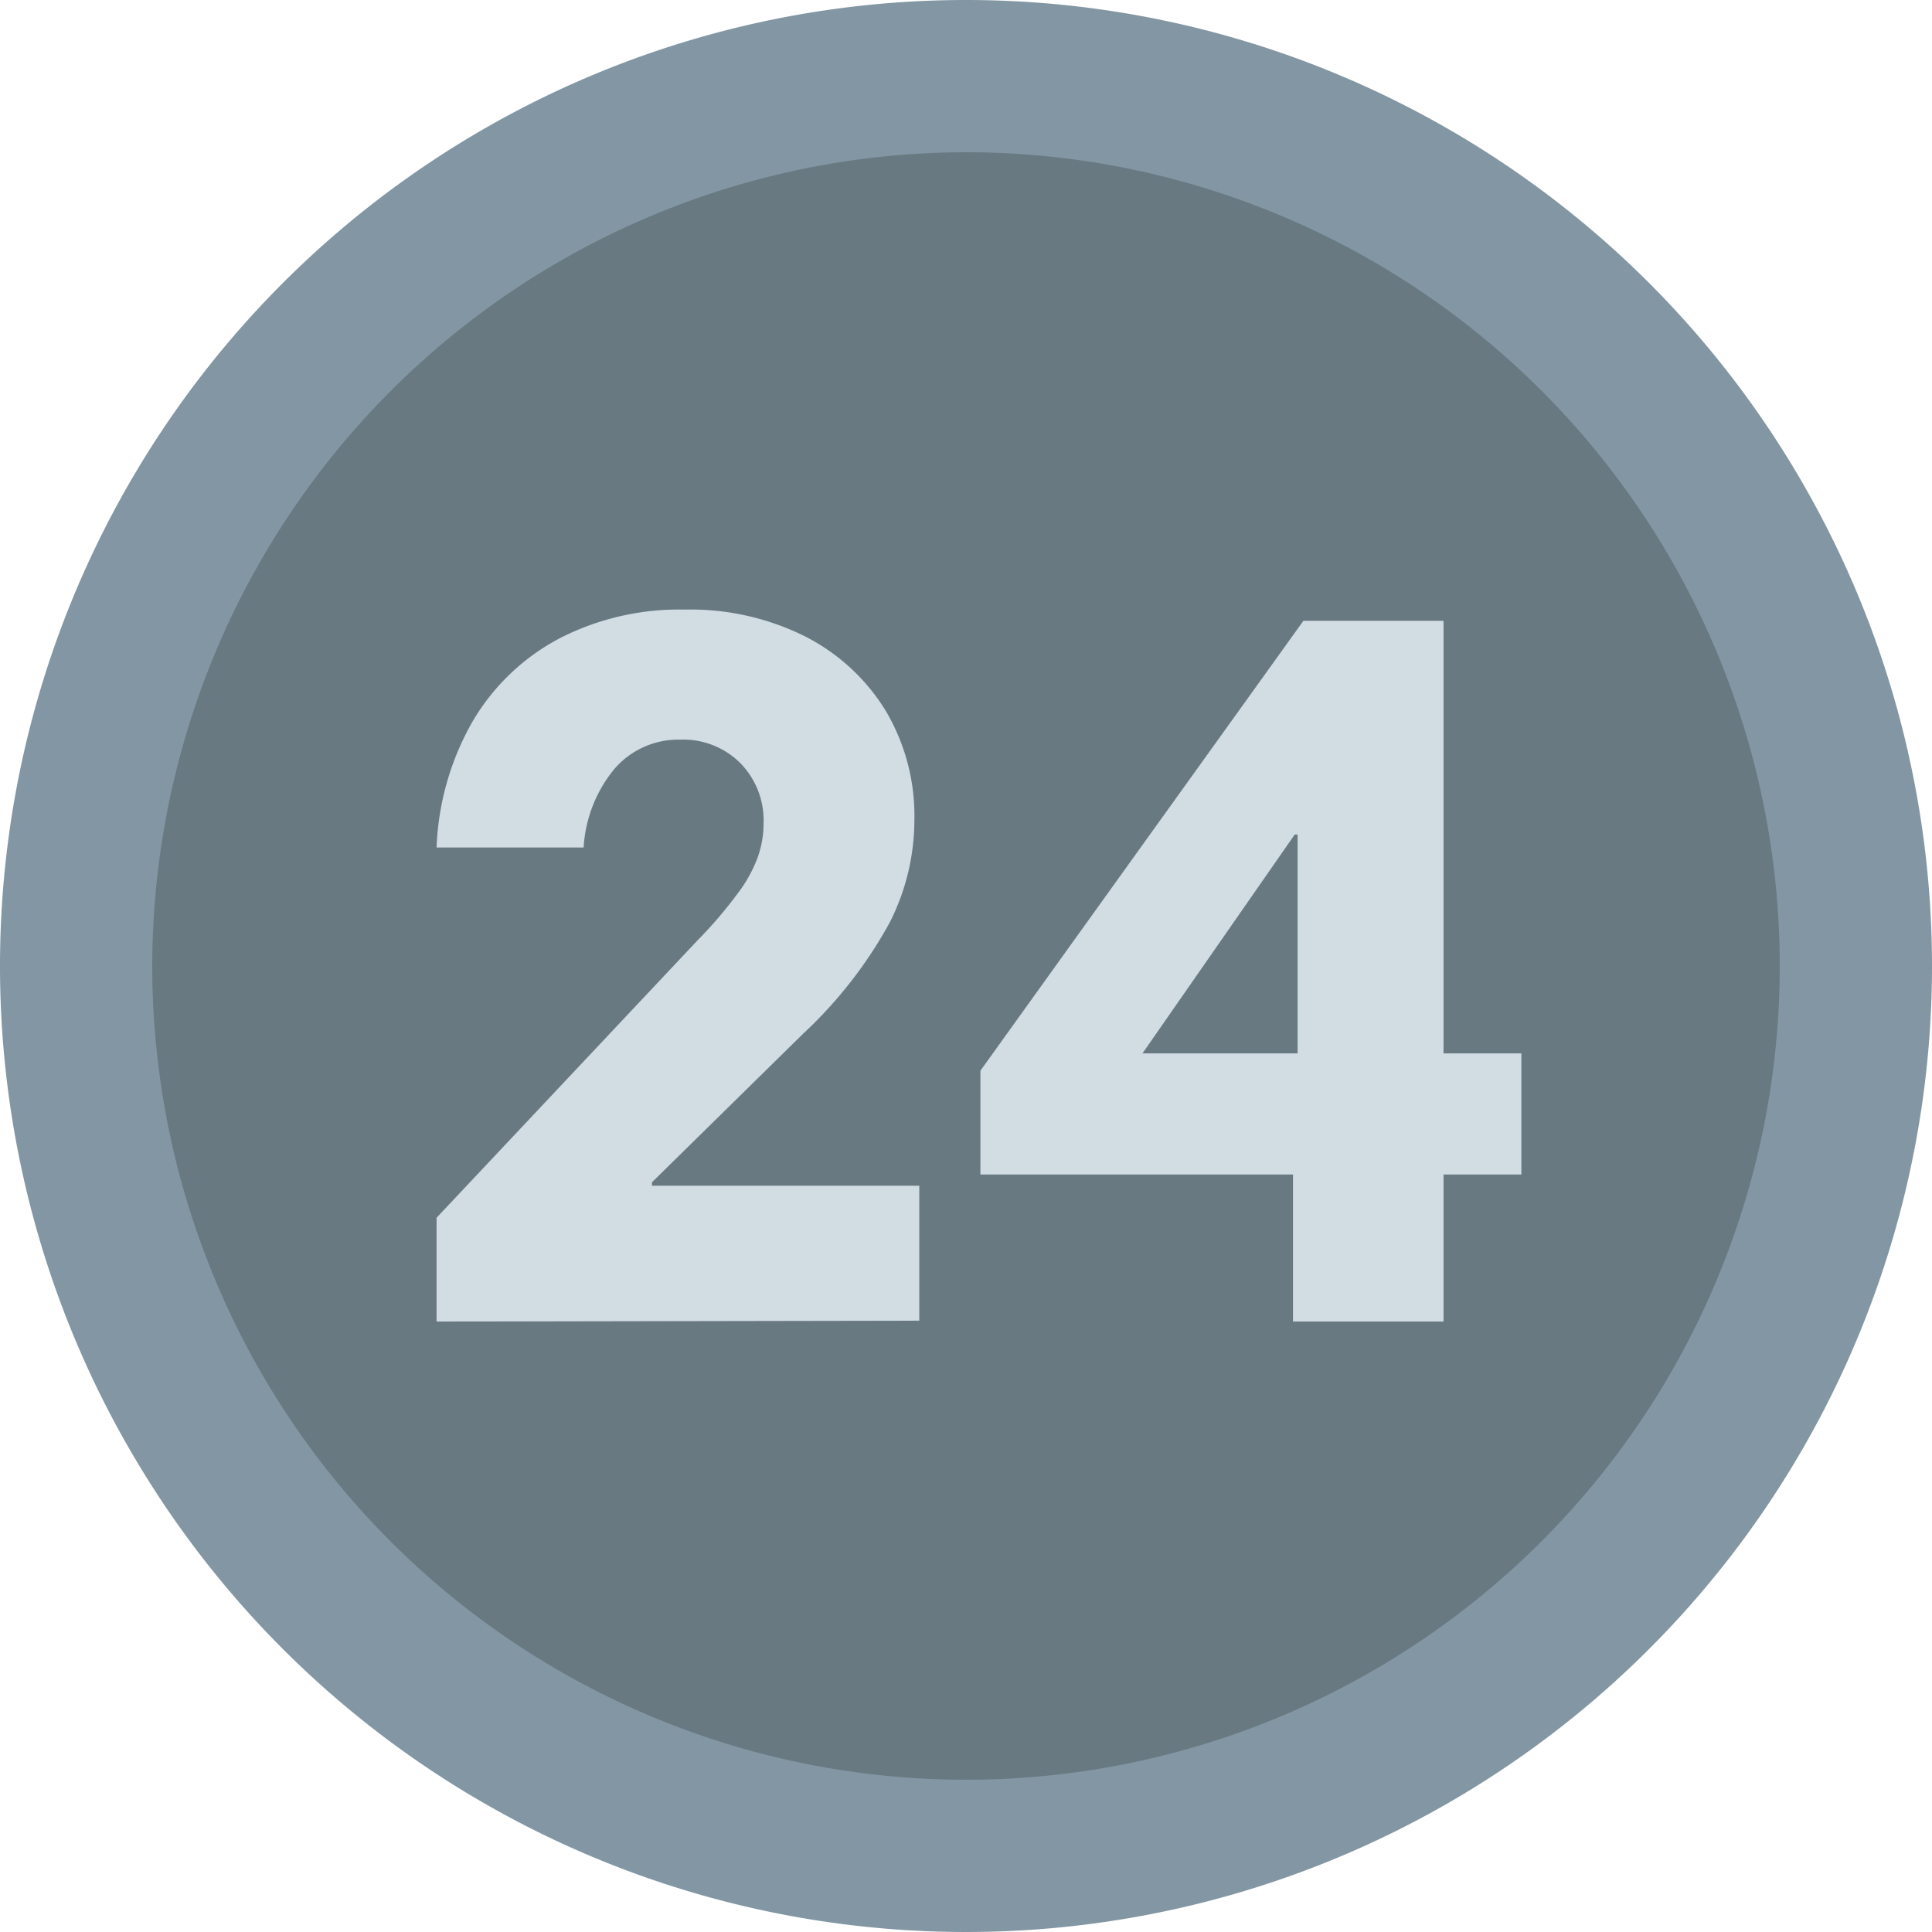 <svg xmlns="http://www.w3.org/2000/svg" viewBox="0 0 67 67"><defs><style>.fa629f23-5a2a-4100-8830-90a79359de1a{fill:#687982;}.ff7ff5dc-8df2-46ac-b891-2136130bdd2c{fill:#8297a3;}.b1eb79dd-911b-41bb-a000-29b6b9a2cf41{fill:#d2dce3;}</style></defs><title>grafikelemente__01-1</title><g id="b3c798dc-fd40-4609-a5bc-9e33ab20d983" data-name="Ebene 2"><circle class="fa629f23-5a2a-4100-8830-90a79359de1a" cx="33.5" cy="33.5" r="30.86"/><path class="ff7ff5dc-8df2-46ac-b891-2136130bdd2c" d="M33.5,5.28A28.22,28.22,0,1,1,5.28,33.5,28.25,28.25,0,0,1,33.5,5.28M33.5,0A33.5,33.5,0,1,0,67,33.5,33.5,33.5,0,0,0,33.5,0Z"/><path class="b1eb79dd-911b-41bb-a000-29b6b9a2cf41" d="M15.14,45.83v-3.6L24.2,32.6A14.88,14.88,0,0,0,25.57,31a4.84,4.84,0,0,0,.7-1.25,3.51,3.51,0,0,0,.21-1.19,2.84,2.84,0,0,0-.81-2.1,2.8,2.8,0,0,0-2.07-.81,2.93,2.93,0,0,0-2.28,1,4.71,4.71,0,0,0-1.08,2.74h-5.1A9.52,9.52,0,0,1,16.4,25a7.61,7.61,0,0,1,3-2.86,9.08,9.08,0,0,1,4.36-1,8.89,8.89,0,0,1,4.16.93,7,7,0,0,1,2.79,2.57,7.14,7.14,0,0,1,1,3.82A7.87,7.87,0,0,1,30.85,32a15.31,15.31,0,0,1-3,3.85L22.61,41v.12h9.27v4.68Z"/><path class="b1eb79dd-911b-41bb-a000-29b6b9a2cf41" d="M44.84,45.83v-5.1H34v-3.6L45.2,21.53h4.86v15h2.7v4.2h-2.7v5.1Zm-5.22-9.3H45V28.94H44.9Z"/></g></svg>